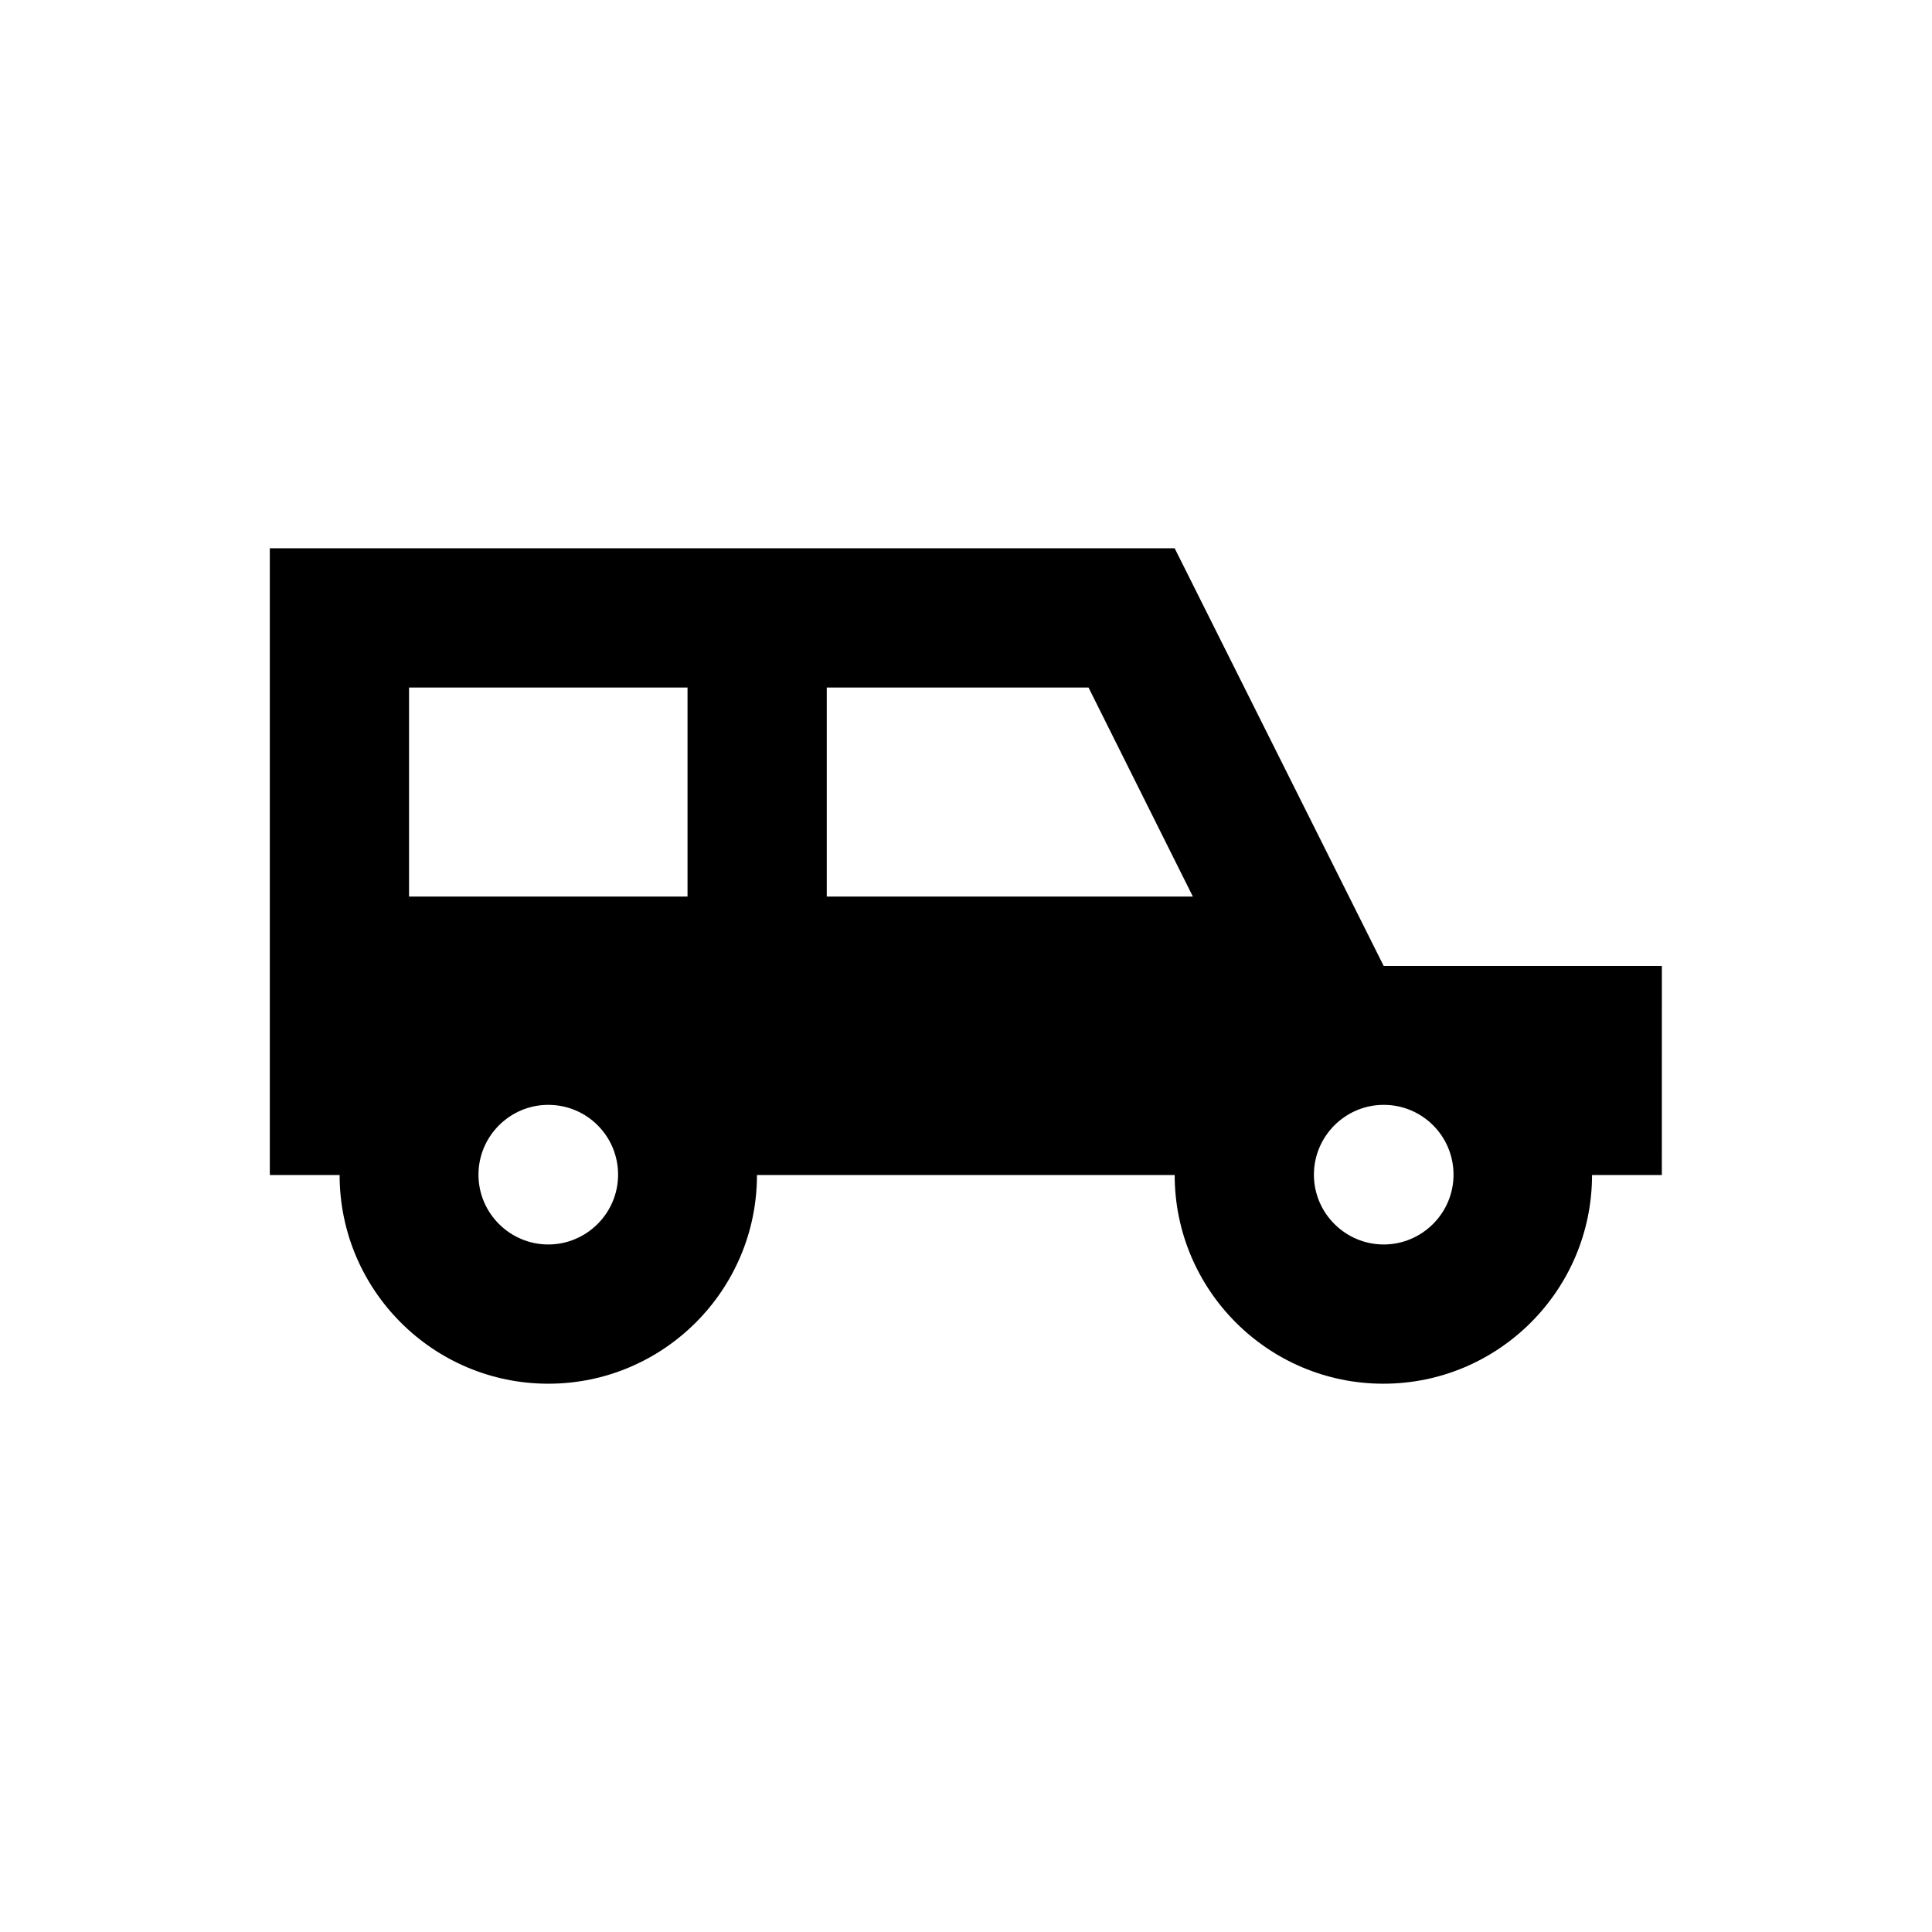 <?xml version="1.0" encoding="UTF-8"?>
<!-- Uploaded to: SVG Repo, www.svgrepo.com, Generator: SVG Repo Mixer Tools -->
<svg fill="#000000" width="800px" height="800px" version="1.1" viewBox="144 144 512 512" xmlns="http://www.w3.org/2000/svg">
 <path d="m510.7 400-55.398-110.7-239.8-0.004v166.1h18.5c0 30.504 24.797 55.301 55.301 55.301s55.301-24.797 55.301-55.301h110.7c0 30.504 24.797 55.301 55.301 55.301s55.301-24.797 55.301-55.301h18.5l0.004-55.398zm-258.3-73.801h73.801v55.398h-73.801zm36.898 147.6c-10.137 0-18.5-8.266-18.5-18.5 0-10.137 8.266-18.5 18.5-18.5s18.5 8.266 18.5 18.5-8.363 18.5-18.5 18.5zm73.801-92.199v-55.398h69.371l27.652 55.398zm147.6 92.199c-10.137 0-18.5-8.266-18.5-18.5 0-10.137 8.266-18.5 18.5-18.5s18.5 8.266 18.5 18.5-8.363 18.5-18.5 18.5z"/>
</svg>